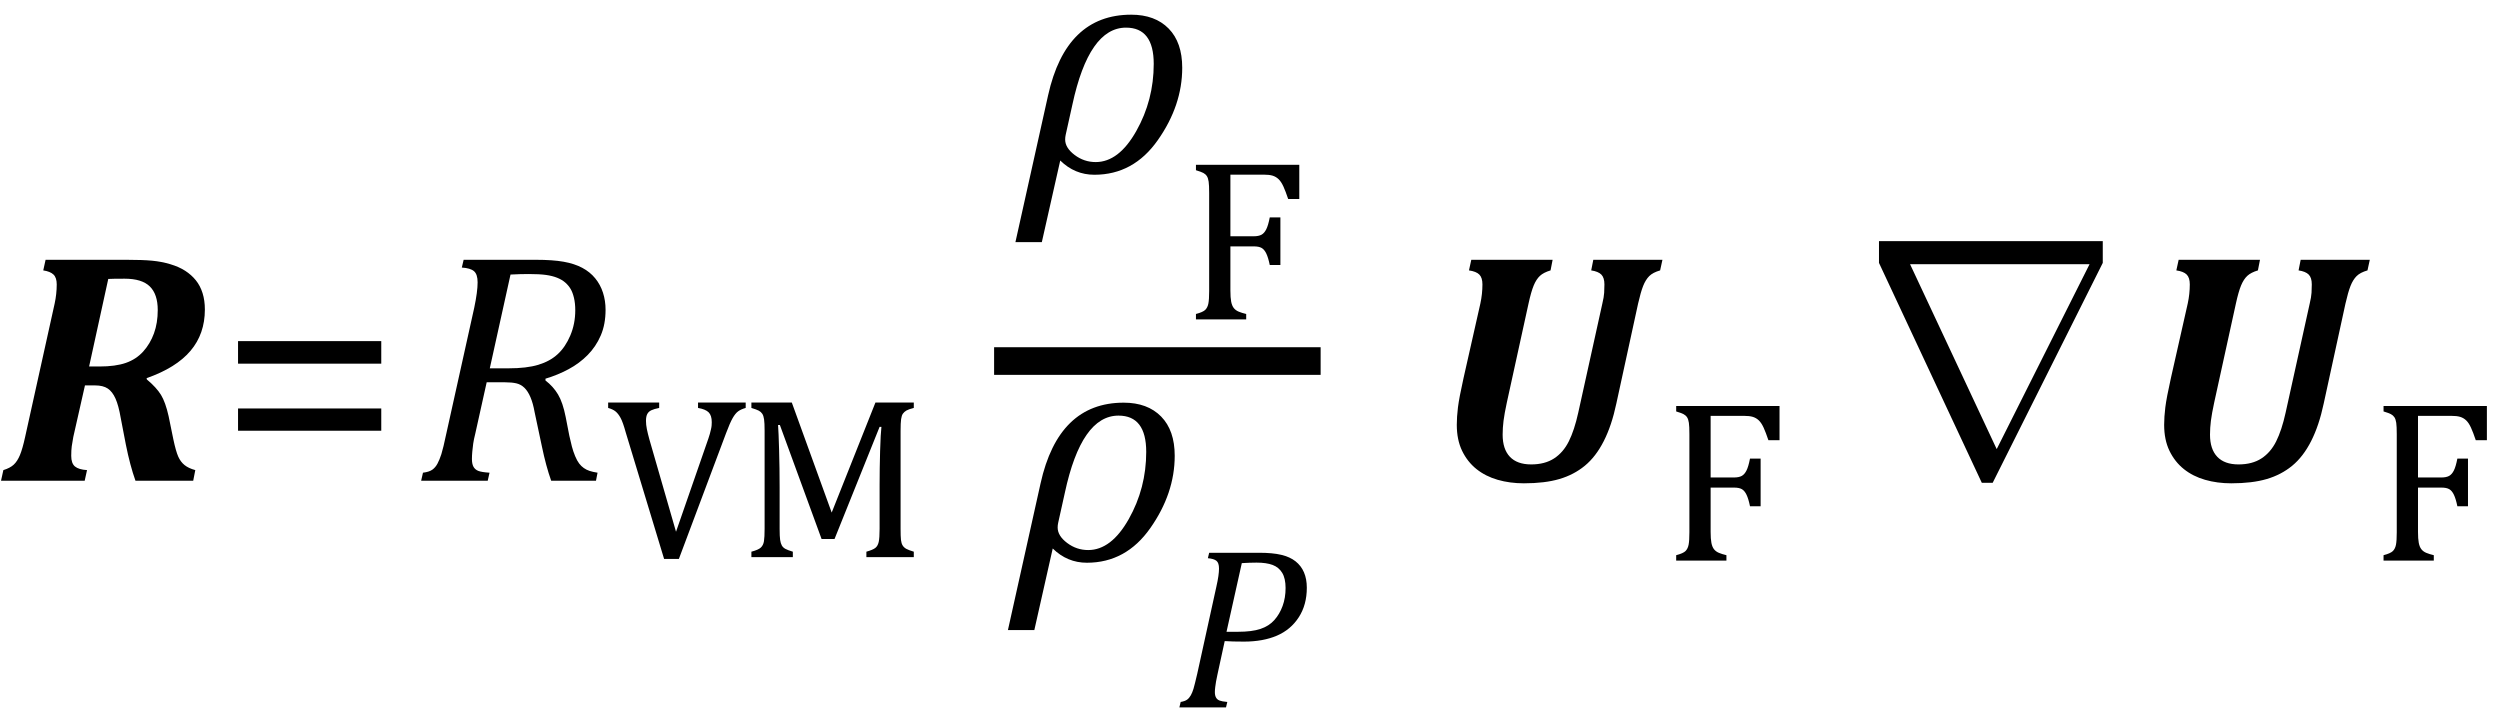<?xml version="1.0" encoding="UTF-8" standalone="no"?><svg xmlns="http://www.w3.org/2000/svg" xmlns:xlink="http://www.w3.org/1999/xlink" stroke-dasharray="none" shape-rendering="auto" font-family="'Dialog'" width="150.813" text-rendering="auto" fill-opacity="1" contentScriptType="text/ecmascript" color-interpolation="auto" color-rendering="auto" preserveAspectRatio="xMidYMid meet" font-size="12" fill="black" stroke="black" image-rendering="auto" stroke-miterlimit="10" zoomAndPan="magnify" version="1.0" stroke-linecap="square" stroke-linejoin="miter" contentStyleType="text/css" font-style="normal" height="43" stroke-width="1" stroke-dashoffset="0" font-weight="normal" stroke-opacity="1" y="-14"><!--Converted from MathML using JEuclid--><defs id="genericDefs"/><g><g text-rendering="optimizeLegibility" transform="translate(0,29)" color-rendering="optimizeQuality" color-interpolation="linearRGB" image-rendering="optimizeQuality"><path d="M8.859 -6.109 Q9.438 -5.625 9.711 -5.18 Q9.984 -4.734 10.172 -3.891 L10.453 -2.516 Q10.609 -1.781 10.75 -1.461 Q10.891 -1.141 11.133 -0.945 Q11.375 -0.75 11.781 -0.641 L11.656 0 L8.172 0 Q7.844 -0.922 7.594 -2.172 L7.281 -3.797 Q7.156 -4.531 6.969 -4.953 Q6.781 -5.375 6.5 -5.562 Q6.219 -5.75 5.734 -5.75 L5.125 -5.75 L4.422 -2.641 Q4.359 -2.312 4.328 -2.078 Q4.297 -1.844 4.297 -1.5 Q4.297 -1.047 4.523 -0.859 Q4.75 -0.672 5.25 -0.641 L5.109 0 L0.062 0 L0.203 -0.641 Q0.609 -0.766 0.828 -0.969 Q1.047 -1.172 1.203 -1.547 Q1.359 -1.922 1.516 -2.641 L3.297 -10.688 Q3.422 -11.266 3.422 -11.844 Q3.422 -12.25 3.227 -12.438 Q3.031 -12.625 2.609 -12.688 L2.75 -13.328 L7.625 -13.328 Q8.609 -13.328 9.18 -13.273 Q9.75 -13.219 10.273 -13.062 Q10.797 -12.906 11.172 -12.664 Q11.547 -12.422 11.812 -12.094 Q12.078 -11.766 12.219 -11.32 Q12.359 -10.875 12.359 -10.328 Q12.359 -8.859 11.492 -7.836 Q10.625 -6.812 8.844 -6.188 L8.859 -6.109 ZM6 -6.891 Q6.969 -6.891 7.594 -7.109 Q8.219 -7.328 8.641 -7.797 Q9.062 -8.266 9.289 -8.891 Q9.516 -9.516 9.516 -10.297 Q9.516 -11.25 9.039 -11.719 Q8.562 -12.188 7.516 -12.188 Q6.781 -12.188 6.531 -12.172 L5.375 -6.891 L6 -6.891 Z" stroke="none"/></g><g text-rendering="optimizeLegibility" transform="translate(13.141,29)" color-rendering="optimizeQuality" color-interpolation="linearRGB" image-rendering="optimizeQuality"><path d="M1.219 -7.062 L1.219 -8.422 L9.859 -8.422 L9.859 -7.062 L1.219 -7.062 ZM1.219 -3.016 L1.219 -4.359 L9.859 -4.359 L9.859 -3.016 L1.219 -3.016 Z" stroke="none"/></g><g text-rendering="optimizeLegibility" transform="translate(25,29)" color-rendering="optimizeQuality" color-interpolation="linearRGB" image-rendering="optimizeQuality"><path d="M7.906 -6.047 Q8.375 -5.688 8.664 -5.203 Q8.953 -4.719 9.125 -3.844 L9.344 -2.719 Q9.422 -2.359 9.5 -2.062 Q9.578 -1.766 9.695 -1.484 Q9.812 -1.203 9.938 -1.039 Q10.062 -0.875 10.219 -0.766 Q10.375 -0.656 10.562 -0.594 Q10.75 -0.531 11.047 -0.484 L10.953 0 L8.25 0 Q7.938 -0.875 7.688 -2.078 L7.25 -4.141 Q7.156 -4.672 7 -5.039 Q6.844 -5.406 6.633 -5.609 Q6.422 -5.812 6.148 -5.875 Q5.875 -5.938 5.469 -5.938 L4.359 -5.938 L3.672 -2.844 Q3.578 -2.469 3.547 -2.242 Q3.516 -2.016 3.492 -1.766 Q3.469 -1.516 3.469 -1.312 Q3.469 -1.016 3.562 -0.844 Q3.656 -0.672 3.852 -0.594 Q4.047 -0.516 4.531 -0.484 L4.422 0 L0.406 0 L0.516 -0.484 Q0.891 -0.531 1.078 -0.664 Q1.266 -0.797 1.391 -1.031 Q1.516 -1.266 1.625 -1.602 Q1.734 -1.938 1.938 -2.906 L3.609 -10.438 Q3.812 -11.406 3.812 -11.969 Q3.812 -12.453 3.594 -12.641 Q3.375 -12.828 2.859 -12.859 L2.969 -13.328 L7.312 -13.328 Q8.344 -13.328 9 -13.211 Q9.656 -13.094 10.125 -12.844 Q10.594 -12.594 10.906 -12.211 Q11.219 -11.828 11.375 -11.344 Q11.531 -10.859 11.531 -10.312 Q11.531 -9.438 11.242 -8.766 Q10.953 -8.094 10.453 -7.586 Q9.953 -7.078 9.297 -6.727 Q8.641 -6.375 7.906 -6.156 L7.906 -6.047 ZM5.688 -6.781 Q6.766 -6.781 7.469 -6.992 Q8.172 -7.203 8.641 -7.633 Q9.109 -8.062 9.406 -8.766 Q9.703 -9.469 9.703 -10.281 Q9.703 -10.703 9.625 -11.031 Q9.547 -11.359 9.422 -11.57 Q9.297 -11.781 9.102 -11.953 Q8.906 -12.125 8.617 -12.242 Q8.328 -12.359 7.938 -12.414 Q7.547 -12.469 6.891 -12.469 Q6.375 -12.469 5.797 -12.438 L4.547 -6.781 L5.688 -6.781 Z" stroke="none"/></g><g text-rendering="optimizeLegibility" transform="translate(36.531,33.609)" color-rendering="optimizeQuality" color-interpolation="linearRGB" image-rendering="optimizeQuality"><path d="M3.234 -9.328 L3.234 -9 Q2.922 -8.938 2.758 -8.859 Q2.594 -8.781 2.516 -8.633 Q2.438 -8.484 2.438 -8.219 Q2.438 -7.984 2.492 -7.719 Q2.547 -7.453 2.641 -7.109 L4.25 -1.531 L6.203 -7.156 Q6.25 -7.281 6.289 -7.43 Q6.328 -7.578 6.359 -7.711 Q6.391 -7.844 6.398 -7.945 Q6.406 -8.047 6.406 -8.141 Q6.406 -8.547 6.219 -8.734 Q6.031 -8.922 5.578 -9 L5.578 -9.328 L8.453 -9.328 L8.453 -9 Q8.172 -8.922 8 -8.797 Q7.828 -8.672 7.664 -8.383 Q7.5 -8.094 7.266 -7.469 L4.422 0.109 L3.531 0.109 L1.219 -7.516 Q1.047 -8.141 0.906 -8.398 Q0.766 -8.656 0.602 -8.789 Q0.438 -8.922 0.156 -9 L0.156 -9.328 L3.234 -9.328 ZM18.594 -9 Q18.281 -8.922 18.148 -8.844 Q18.016 -8.766 17.938 -8.656 Q17.859 -8.547 17.828 -8.32 Q17.797 -8.094 17.797 -7.625 L17.797 -1.703 Q17.797 -1.25 17.82 -1.039 Q17.844 -0.828 17.922 -0.703 Q18 -0.578 18.141 -0.5 Q18.281 -0.422 18.594 -0.328 L18.594 0 L15.734 0 L15.734 -0.328 Q16.125 -0.438 16.273 -0.555 Q16.422 -0.672 16.477 -0.914 Q16.531 -1.156 16.531 -1.703 L16.531 -4.328 Q16.531 -5.359 16.562 -6.414 Q16.594 -7.469 16.641 -7.859 L16.531 -7.859 L13.812 -1.094 L13.031 -1.094 L10.516 -7.969 L10.406 -7.969 Q10.438 -7.547 10.469 -6.453 Q10.5 -5.359 10.5 -4.219 L10.5 -1.703 Q10.5 -1.25 10.531 -1.039 Q10.562 -0.828 10.633 -0.703 Q10.703 -0.578 10.844 -0.5 Q10.984 -0.422 11.297 -0.328 L11.297 0 L8.797 0 L8.797 -0.328 Q9.219 -0.438 9.367 -0.578 Q9.516 -0.719 9.555 -0.961 Q9.594 -1.203 9.594 -1.703 L9.594 -7.625 Q9.594 -8.094 9.562 -8.312 Q9.531 -8.531 9.453 -8.648 Q9.375 -8.766 9.242 -8.836 Q9.109 -8.906 8.797 -9 L8.797 -9.328 L11.234 -9.328 L13.641 -2.688 L16.281 -9.328 L18.594 -9.328 L18.594 -9 Z" stroke="none"/></g><g text-rendering="optimizeLegibility" stroke-width="1.667" color-interpolation="linearRGB" color-rendering="optimizeQuality" image-rendering="optimizeQuality"><line y2="21.78" fill="none" x1="60.803" x2="78.834" y1="21.78"/><path d="M2.344 -0.703 L1.234 4.219 L-0.359 4.219 L1.609 -4.625 Q2.688 -9.5 6.625 -9.5 Q8.062 -9.5 8.883 -8.664 Q9.703 -7.828 9.703 -6.297 Q9.703 -4.031 8.234 -1.938 Q6.766 0.156 4.406 0.156 Q3.219 0.156 2.344 -0.703 ZM3.078 -4.078 L2.672 -2.25 Q2.641 -2.109 2.641 -1.969 Q2.641 -1.469 3.211 -1.039 Q3.781 -0.609 4.484 -0.609 Q5.875 -0.609 6.93 -2.477 Q7.984 -4.344 7.984 -6.531 Q7.984 -8.719 6.312 -8.719 Q4.078 -8.719 3.078 -4.078 Z" stroke-width="1" transform="translate(61.615,10.386)" stroke="none"/></g><g text-rendering="optimizeLegibility" transform="translate(71.318,19.269)" color-rendering="optimizeQuality" color-interpolation="linearRGB" image-rendering="optimizeQuality"><path d="M7.062 -9.328 L7.062 -7.266 L6.391 -7.266 Q6.234 -7.734 6.102 -8.023 Q5.969 -8.312 5.812 -8.461 Q5.656 -8.609 5.453 -8.672 Q5.25 -8.734 4.906 -8.734 L2.906 -8.734 L2.906 -5.016 L4.312 -5.016 Q4.609 -5.016 4.781 -5.109 Q4.953 -5.203 5.07 -5.438 Q5.188 -5.672 5.281 -6.156 L5.922 -6.156 L5.922 -3.281 L5.281 -3.281 Q5.188 -3.734 5.07 -3.977 Q4.953 -4.219 4.789 -4.312 Q4.625 -4.406 4.312 -4.406 L2.906 -4.406 L2.906 -1.734 Q2.906 -1.312 2.953 -1.07 Q3 -0.828 3.109 -0.688 Q3.219 -0.547 3.406 -0.469 Q3.594 -0.391 3.859 -0.328 L3.859 0 L0.828 0 L0.828 -0.328 Q1.25 -0.438 1.391 -0.578 Q1.531 -0.719 1.578 -0.961 Q1.625 -1.203 1.625 -1.703 L1.625 -7.625 Q1.625 -8.094 1.594 -8.312 Q1.562 -8.531 1.484 -8.648 Q1.406 -8.766 1.273 -8.836 Q1.141 -8.906 0.828 -9 L0.828 -9.328 L7.062 -9.328 Z" stroke="none"/></g><g text-rendering="optimizeLegibility" transform="translate(61.162,33.791)" color-rendering="optimizeQuality" color-interpolation="linearRGB" image-rendering="optimizeQuality"><path d="M2.344 -0.703 L1.234 4.219 L-0.359 4.219 L1.609 -4.625 Q2.688 -9.5 6.625 -9.5 Q8.062 -9.5 8.883 -8.664 Q9.703 -7.828 9.703 -6.297 Q9.703 -4.031 8.234 -1.938 Q6.766 0.156 4.406 0.156 Q3.219 0.156 2.344 -0.703 ZM3.078 -4.078 L2.672 -2.25 Q2.641 -2.109 2.641 -1.969 Q2.641 -1.469 3.211 -1.039 Q3.781 -0.609 4.484 -0.609 Q5.875 -0.609 6.93 -2.477 Q7.984 -4.344 7.984 -6.531 Q7.984 -8.719 6.312 -8.719 Q4.078 -8.719 3.078 -4.078 Z" stroke="none"/></g><g text-rendering="optimizeLegibility" transform="translate(70.865,42.674)" color-rendering="optimizeQuality" color-interpolation="linearRGB" image-rendering="optimizeQuality"><path d="M5.094 -9.328 Q5.906 -9.328 6.43 -9.203 Q6.953 -9.078 7.289 -8.812 Q7.625 -8.547 7.797 -8.148 Q7.969 -7.75 7.969 -7.219 Q7.969 -6.188 7.484 -5.438 Q7 -4.688 6.164 -4.328 Q5.328 -3.969 4.172 -3.969 Q3.469 -3.969 3.016 -4 L2.578 -1.984 Q2.516 -1.703 2.492 -1.555 Q2.469 -1.406 2.445 -1.234 Q2.422 -1.062 2.422 -0.922 Q2.422 -0.719 2.492 -0.594 Q2.562 -0.469 2.703 -0.414 Q2.844 -0.359 3.172 -0.328 L3.094 0 L0.281 0 L0.359 -0.328 Q0.625 -0.375 0.75 -0.469 Q0.875 -0.562 0.969 -0.727 Q1.062 -0.891 1.133 -1.125 Q1.203 -1.359 1.359 -2.031 L2.516 -7.297 Q2.672 -7.984 2.672 -8.375 Q2.672 -8.719 2.516 -8.844 Q2.359 -8.969 2 -9 L2.078 -9.328 L5.094 -9.328 ZM3.828 -4.562 Q4.656 -4.562 5.172 -4.734 Q5.688 -4.906 6.008 -5.266 Q6.328 -5.625 6.508 -6.117 Q6.688 -6.609 6.688 -7.203 Q6.688 -7.781 6.484 -8.117 Q6.281 -8.453 5.906 -8.594 Q5.531 -8.734 4.938 -8.734 Q4.516 -8.734 4.047 -8.703 L3.125 -4.562 L3.828 -4.562 Z" stroke="none"/></g><g text-rendering="optimizeLegibility" transform="translate(86.178,29)" color-rendering="optimizeQuality" color-interpolation="linearRGB" image-rendering="optimizeQuality"><path d="M11.328 -4.656 Q11.047 -3.328 10.57 -2.391 Q10.094 -1.453 9.43 -0.906 Q8.766 -0.359 7.891 -0.102 Q7.016 0.156 5.75 0.156 Q4.906 0.156 4.172 -0.055 Q3.438 -0.266 2.891 -0.703 Q2.344 -1.141 2.023 -1.805 Q1.703 -2.469 1.703 -3.375 Q1.703 -3.844 1.773 -4.422 Q1.844 -5 2.109 -6.188 L3.125 -10.688 Q3.25 -11.266 3.25 -11.844 Q3.25 -12.25 3.062 -12.438 Q2.875 -12.625 2.438 -12.688 L2.578 -13.328 L7.484 -13.328 L7.359 -12.688 Q6.938 -12.562 6.719 -12.359 Q6.5 -12.156 6.344 -11.781 Q6.188 -11.406 6.031 -10.688 L4.719 -4.703 Q4.578 -4.047 4.523 -3.617 Q4.469 -3.188 4.469 -2.781 Q4.469 -1.906 4.906 -1.445 Q5.344 -0.984 6.188 -0.984 Q7.016 -0.984 7.57 -1.344 Q8.125 -1.703 8.461 -2.375 Q8.797 -3.047 9.031 -4.109 L10.484 -10.688 Q10.578 -11.078 10.594 -11.344 Q10.609 -11.609 10.609 -11.844 Q10.609 -12.25 10.422 -12.438 Q10.234 -12.625 9.812 -12.688 L9.938 -13.328 L14.109 -13.328 L13.969 -12.688 Q13.531 -12.562 13.312 -12.344 Q13.094 -12.125 12.945 -11.75 Q12.797 -11.375 12.641 -10.688 L11.328 -4.656 Z" stroke="none"/></g><g text-rendering="optimizeLegibility" transform="translate(100.288,33.82)" color-rendering="optimizeQuality" color-interpolation="linearRGB" image-rendering="optimizeQuality"><path d="M7.062 -9.328 L7.062 -7.266 L6.391 -7.266 Q6.234 -7.734 6.102 -8.023 Q5.969 -8.312 5.812 -8.461 Q5.656 -8.609 5.453 -8.672 Q5.25 -8.734 4.906 -8.734 L2.906 -8.734 L2.906 -5.016 L4.312 -5.016 Q4.609 -5.016 4.781 -5.109 Q4.953 -5.203 5.07 -5.438 Q5.188 -5.672 5.281 -6.156 L5.922 -6.156 L5.922 -3.281 L5.281 -3.281 Q5.188 -3.734 5.07 -3.977 Q4.953 -4.219 4.789 -4.312 Q4.625 -4.406 4.312 -4.406 L2.906 -4.406 L2.906 -1.734 Q2.906 -1.312 2.953 -1.07 Q3 -0.828 3.109 -0.688 Q3.219 -0.547 3.406 -0.469 Q3.594 -0.391 3.859 -0.328 L3.859 0 L0.828 0 L0.828 -0.328 Q1.25 -0.438 1.391 -0.578 Q1.531 -0.719 1.578 -0.961 Q1.625 -1.203 1.625 -1.703 L1.625 -7.625 Q1.625 -8.094 1.594 -8.312 Q1.562 -8.531 1.484 -8.648 Q1.406 -8.766 1.273 -8.836 Q1.141 -8.906 0.828 -9 L0.828 -9.328 L7.062 -9.328 Z" stroke="none"/></g><g text-rendering="optimizeLegibility" transform="translate(111.178,29)" color-rendering="optimizeQuality" color-interpolation="linearRGB" image-rendering="optimizeQuality"><path d="M15.672 -14.453 L15.672 -13.141 L9.031 0.125 L8.375 0.125 L2.172 -13.141 L2.172 -14.453 L15.672 -14.453 ZM14.875 -13.062 L4.047 -13.062 L9.266 -1.922 L9.281 -1.922 L14.875 -13.062 Z" stroke="none"/></g><g text-rendering="optimizeLegibility" transform="translate(128.85,29)" color-rendering="optimizeQuality" color-interpolation="linearRGB" image-rendering="optimizeQuality"><path d="M11.328 -4.656 Q11.047 -3.328 10.57 -2.391 Q10.094 -1.453 9.43 -0.906 Q8.766 -0.359 7.891 -0.102 Q7.016 0.156 5.75 0.156 Q4.906 0.156 4.172 -0.055 Q3.438 -0.266 2.891 -0.703 Q2.344 -1.141 2.023 -1.805 Q1.703 -2.469 1.703 -3.375 Q1.703 -3.844 1.773 -4.422 Q1.844 -5 2.109 -6.188 L3.125 -10.688 Q3.25 -11.266 3.25 -11.844 Q3.25 -12.25 3.062 -12.438 Q2.875 -12.625 2.438 -12.688 L2.578 -13.328 L7.484 -13.328 L7.359 -12.688 Q6.938 -12.562 6.719 -12.359 Q6.5 -12.156 6.344 -11.781 Q6.188 -11.406 6.031 -10.688 L4.719 -4.703 Q4.578 -4.047 4.523 -3.617 Q4.469 -3.188 4.469 -2.781 Q4.469 -1.906 4.906 -1.445 Q5.344 -0.984 6.188 -0.984 Q7.016 -0.984 7.57 -1.344 Q8.125 -1.703 8.461 -2.375 Q8.797 -3.047 9.031 -4.109 L10.484 -10.688 Q10.578 -11.078 10.594 -11.344 Q10.609 -11.609 10.609 -11.844 Q10.609 -12.25 10.422 -12.438 Q10.234 -12.625 9.812 -12.688 L9.938 -13.328 L14.109 -13.328 L13.969 -12.688 Q13.531 -12.562 13.312 -12.344 Q13.094 -12.125 12.945 -11.75 Q12.797 -11.375 12.641 -10.688 L11.328 -4.656 Z" stroke="none"/></g><g text-rendering="optimizeLegibility" transform="translate(142.96,33.82)" color-rendering="optimizeQuality" color-interpolation="linearRGB" image-rendering="optimizeQuality"><path d="M7.062 -9.328 L7.062 -7.266 L6.391 -7.266 Q6.234 -7.734 6.102 -8.023 Q5.969 -8.312 5.812 -8.461 Q5.656 -8.609 5.453 -8.672 Q5.25 -8.734 4.906 -8.734 L2.906 -8.734 L2.906 -5.016 L4.312 -5.016 Q4.609 -5.016 4.781 -5.109 Q4.953 -5.203 5.07 -5.438 Q5.188 -5.672 5.281 -6.156 L5.922 -6.156 L5.922 -3.281 L5.281 -3.281 Q5.188 -3.734 5.07 -3.977 Q4.953 -4.219 4.789 -4.312 Q4.625 -4.406 4.312 -4.406 L2.906 -4.406 L2.906 -1.734 Q2.906 -1.312 2.953 -1.07 Q3 -0.828 3.109 -0.688 Q3.219 -0.547 3.406 -0.469 Q3.594 -0.391 3.859 -0.328 L3.859 0 L0.828 0 L0.828 -0.328 Q1.25 -0.438 1.391 -0.578 Q1.531 -0.719 1.578 -0.961 Q1.625 -1.203 1.625 -1.703 L1.625 -7.625 Q1.625 -8.094 1.594 -8.312 Q1.562 -8.531 1.484 -8.648 Q1.406 -8.766 1.273 -8.836 Q1.141 -8.906 0.828 -9 L0.828 -9.328 L7.062 -9.328 Z" stroke="none"/></g></g></svg>